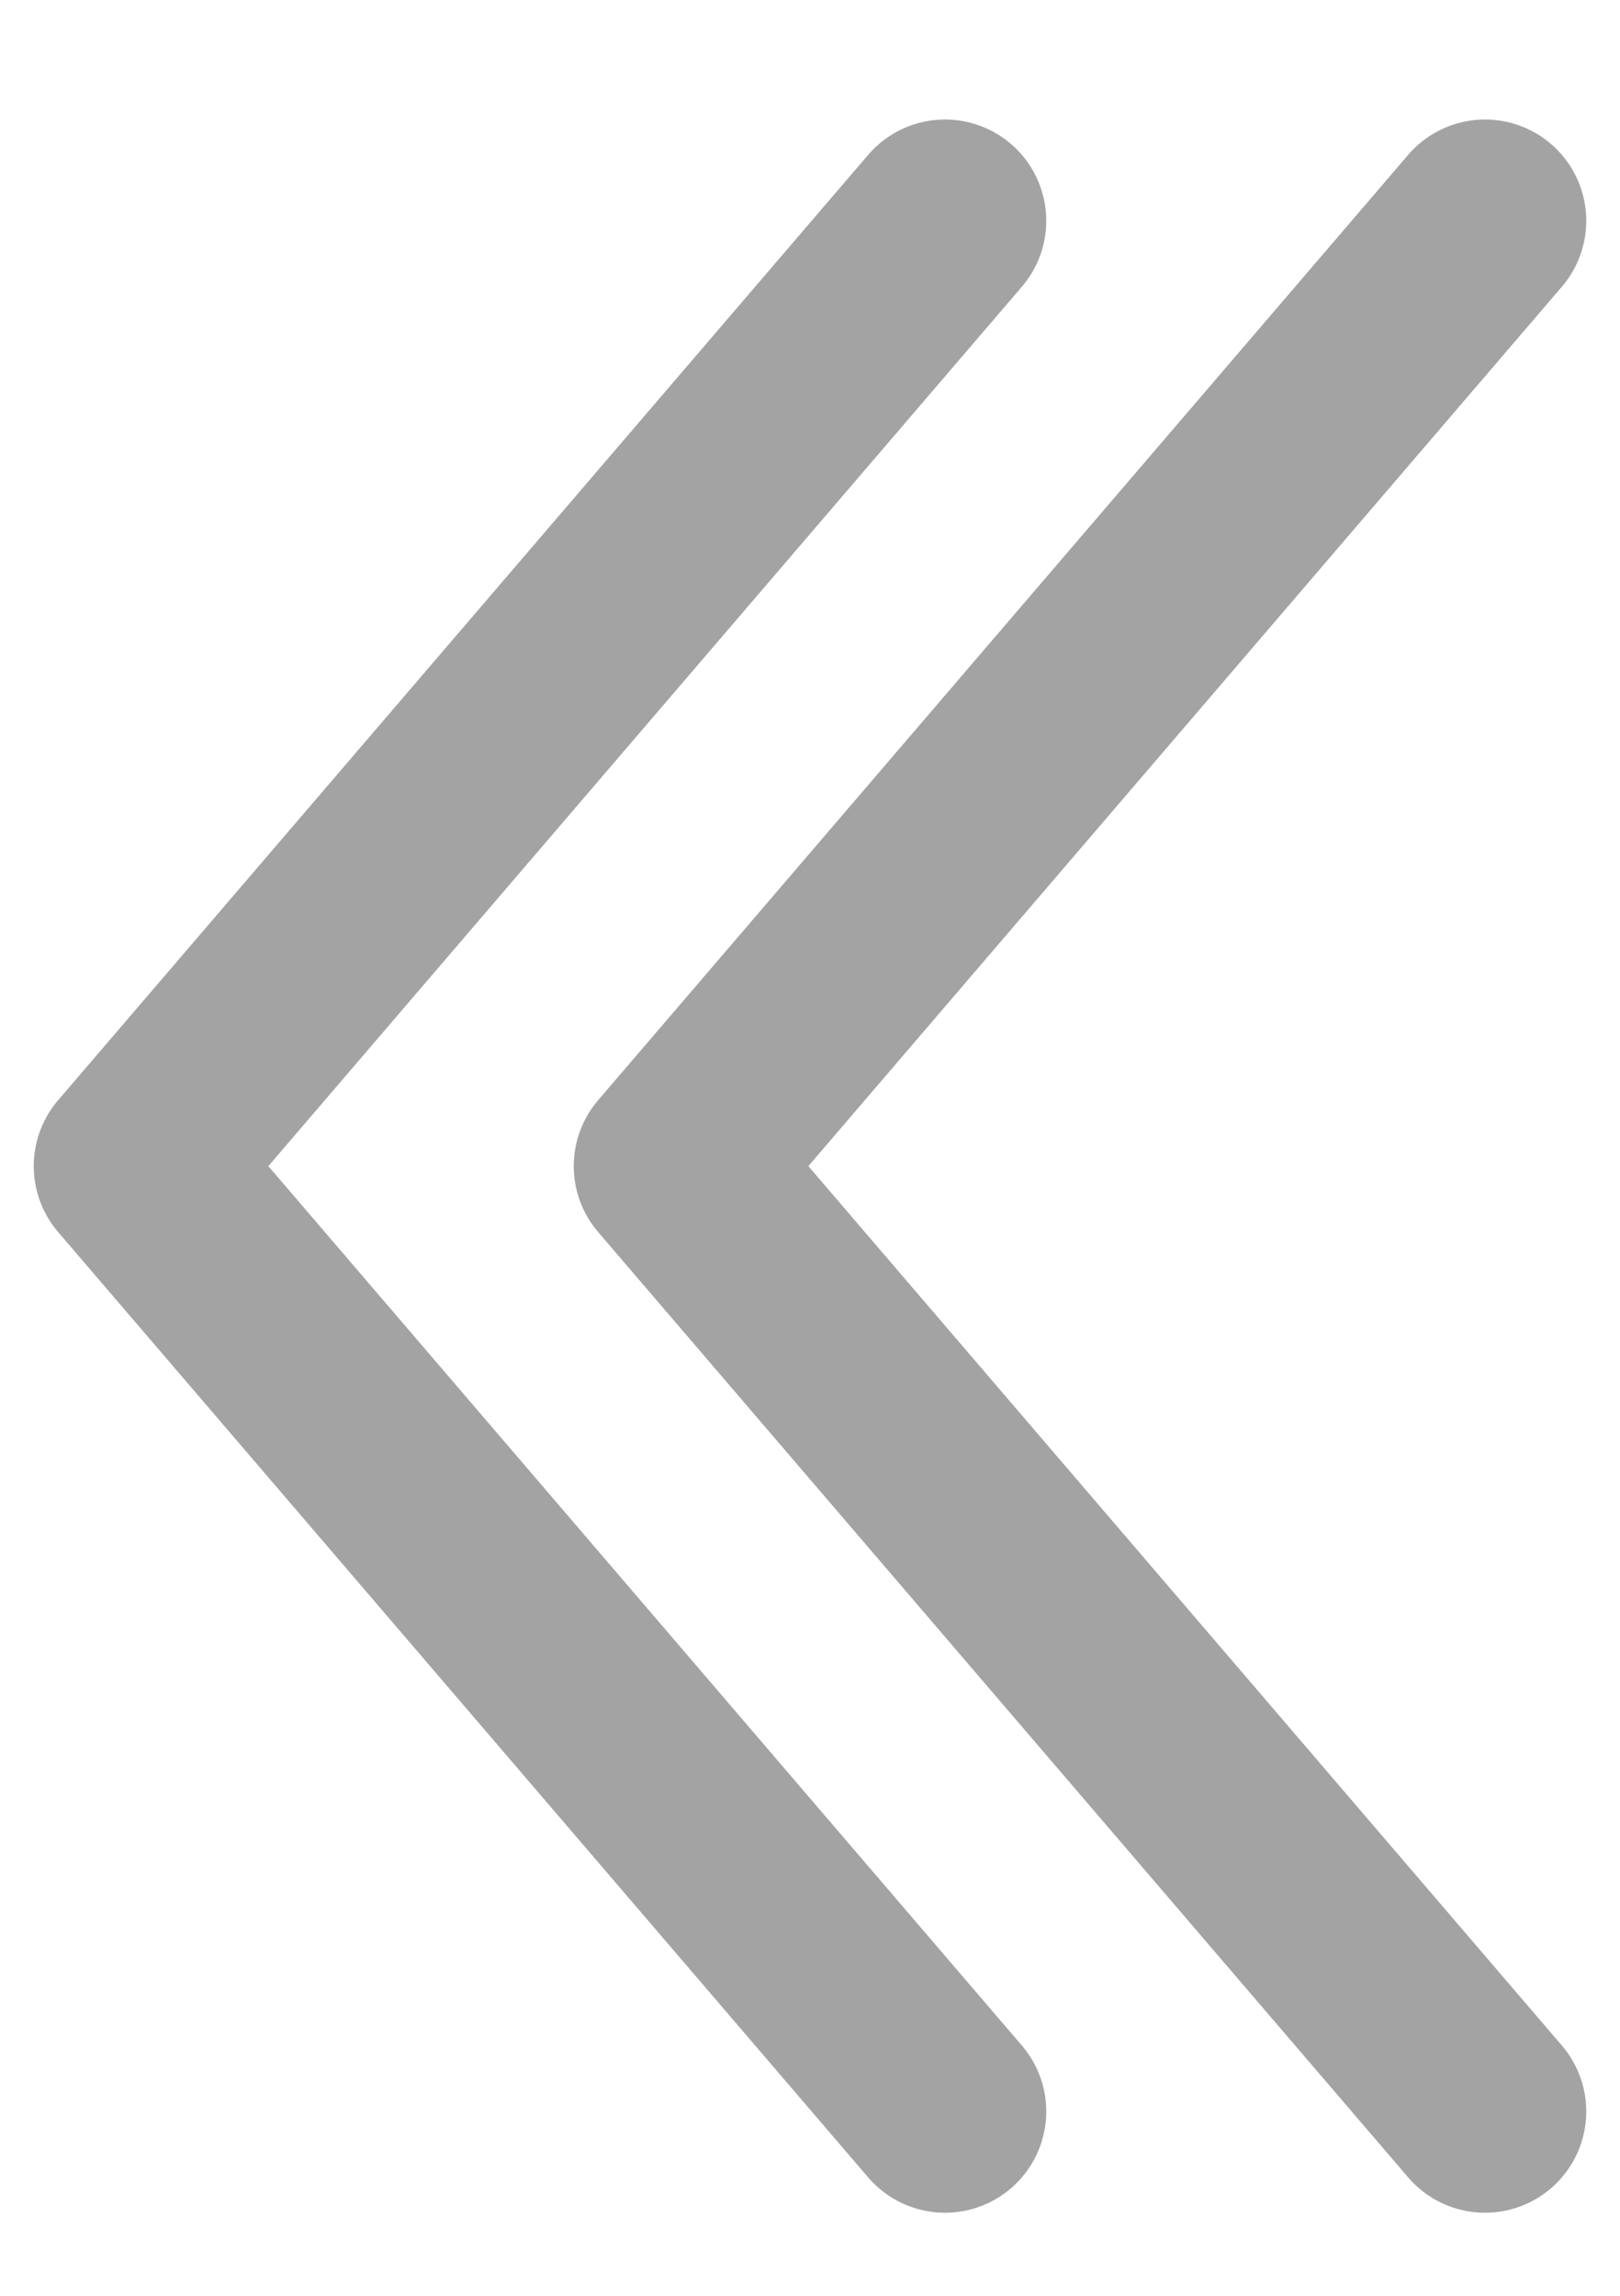 <svg width="12" height="17" viewBox="0 0 12 17" fill="none" xmlns="http://www.w3.org/2000/svg">
<path d="M7 15.635L1 8.635L7 1.635" stroke="#A3A3A3" stroke-width="1.5" stroke-linecap="round" stroke-linejoin="round"/>
<path d="M11 15.635L5 8.635L11 1.635" stroke="#A3A3A3" stroke-width="1.5" stroke-linecap="round" stroke-linejoin="round"/>
</svg>
